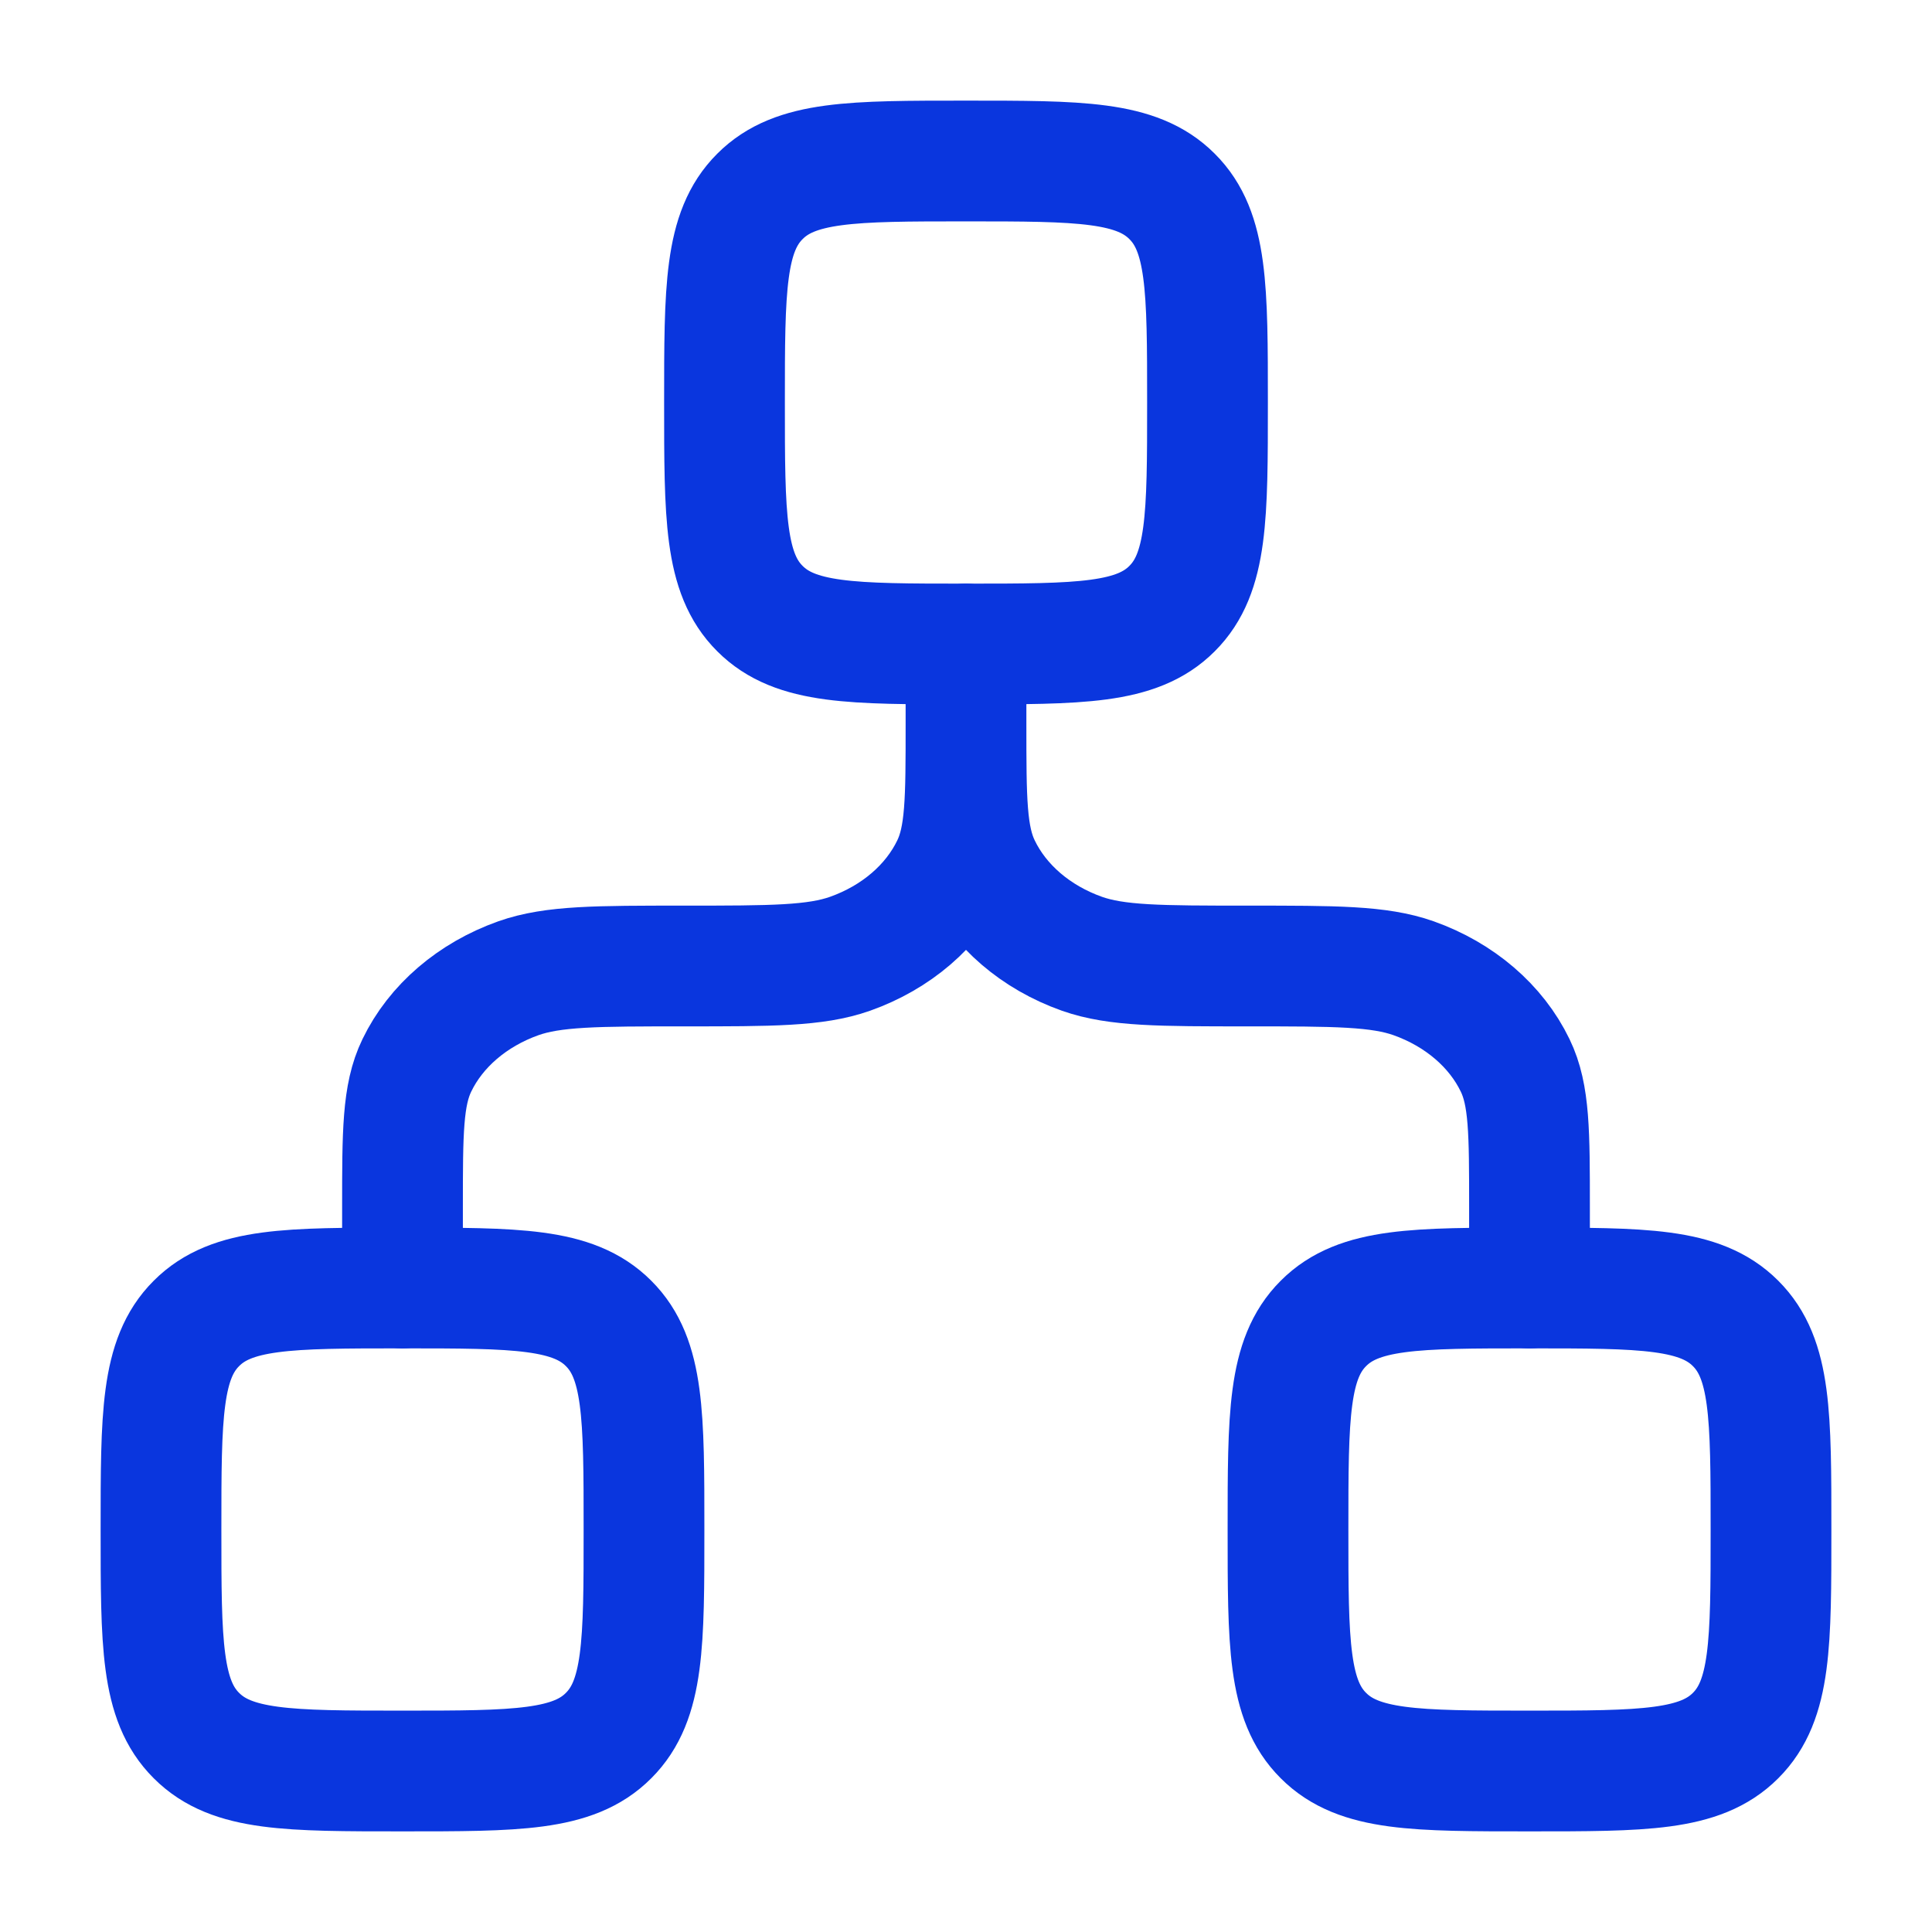 <svg width="24" height="24" viewBox="0 0 24 24" fill="none" xmlns="http://www.w3.org/2000/svg">
<path d="M9 5C9 3.586 9 2.879 9.44 2.44C9.878 2 10.585 2 12 2C13.415 2 14.121 2 14.56 2.44C15 2.878 15 3.585 15 5C15 6.415 15 7.121 14.56 7.56C14.122 8 13.415 8 12 8C10.585 8 9.879 8 9.44 7.56C9 7.122 9 6.415 9 5ZM2 19C2 17.586 2 16.879 2.44 16.44C2.878 16 3.585 16 5 16C6.415 16 7.121 16 7.56 16.44C8 16.878 8 17.585 8 19C8 20.415 8 21.121 7.56 21.56C7.122 22 6.415 22 5 22C3.585 22 2.879 22 2.44 21.56C2 21.122 2 20.415 2 19ZM16 19C16 17.586 16 16.879 16.44 16.44C16.878 16 17.585 16 19 16C20.415 16 21.121 16 21.56 16.44C22 16.879 22 17.586 22 19C22 20.414 22 21.121 21.56 21.56C21.121 22 20.414 22 19 22C17.586 22 16.879 22 16.44 21.56C16 21.122 16 20.415 16 19Z" stroke="#0A36DE" stroke-width="1.5"/>
<path d="M12 8V9M12 9C12 9.932 12 10.398 12.178 10.765C12.414 11.255 12.868 11.645 13.44 11.848C13.87 12 14.413 12 15.5 12C16.587 12 17.13 12 17.56 12.152C18.131 12.355 18.586 12.745 18.822 13.235C19 13.602 19 14.068 19 15V16M12 9C12 9.932 12 10.398 11.822 10.765C11.586 11.255 11.132 11.645 10.56 11.848C10.13 12 9.587 12 8.5 12C7.413 12 6.87 12 6.44 12.152C5.869 12.355 5.414 12.745 5.178 13.235C5 13.602 5 14.068 5 15V16" stroke="#0A36DE" stroke-width="1.5" stroke-linecap="round" stroke-linejoin="round"/>
</svg>
